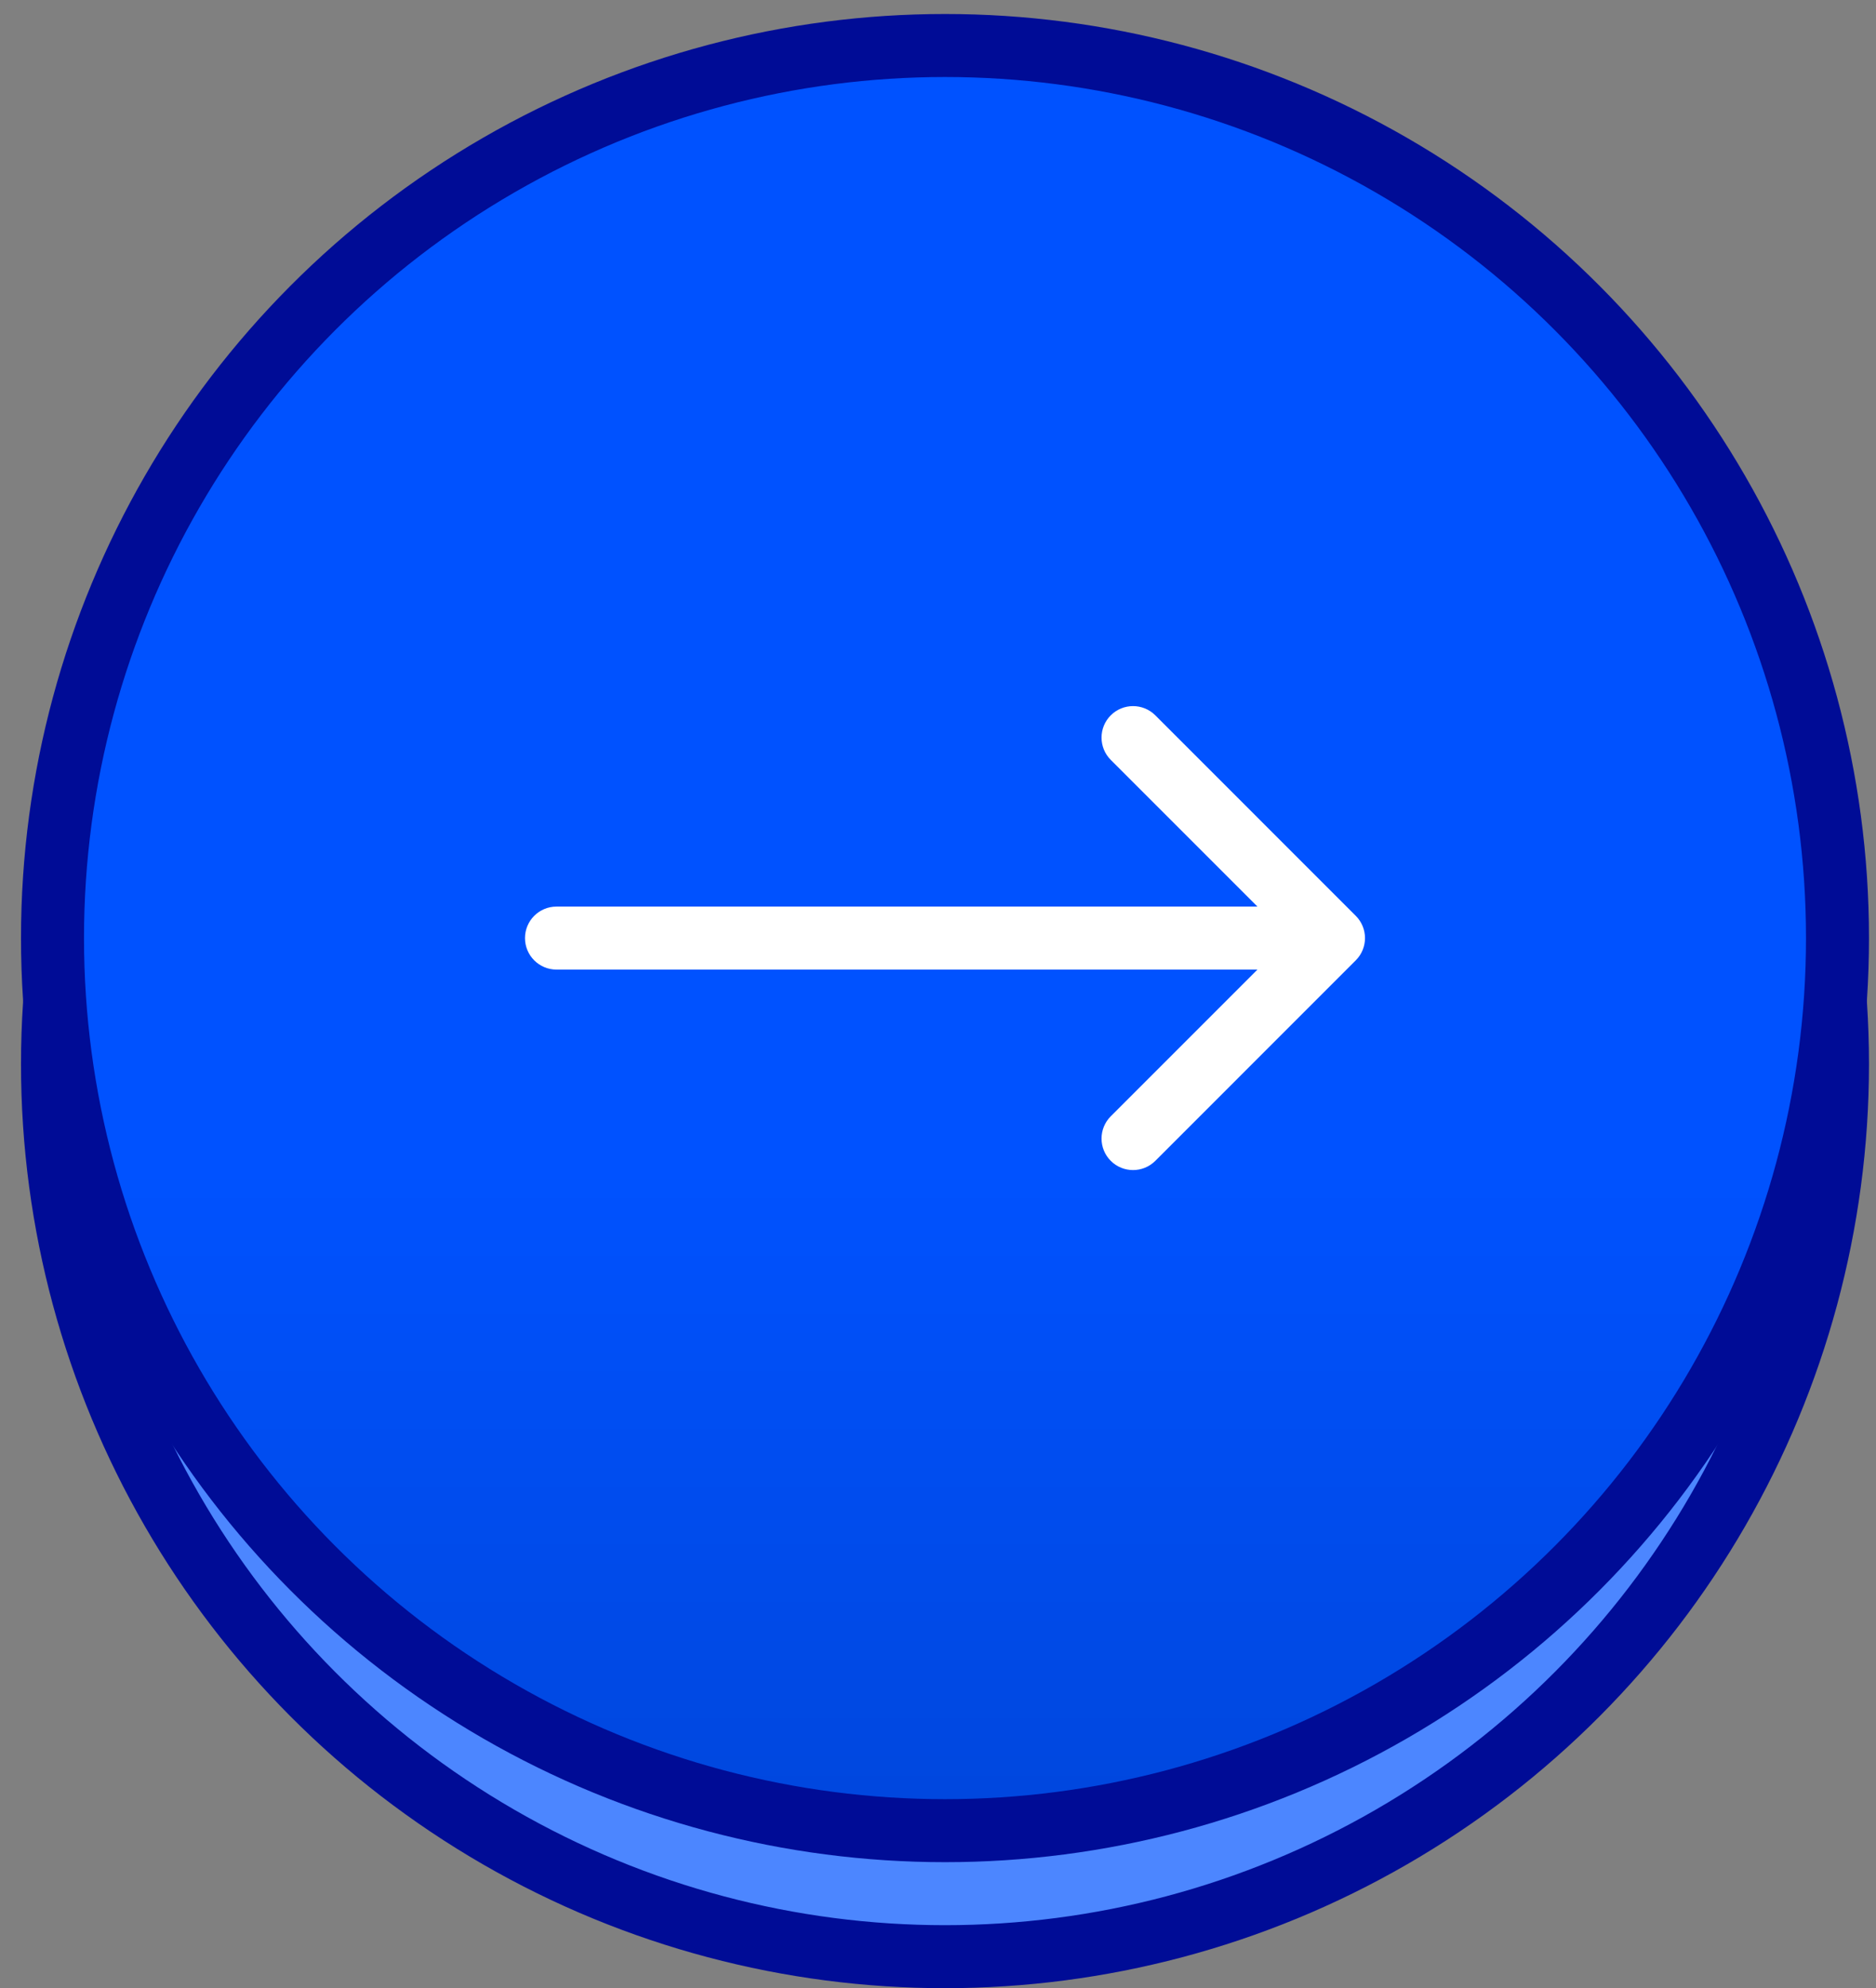 <svg width="67" height="71" viewBox="0 0 67 71" fill="none" xmlns="http://www.w3.org/2000/svg">
    <rect x="0" y="0" width="67" height="71" fill="#808080" stroke="none"/>
    <circle cx="33.75" cy="38" r="31.875" fill="#4C86FF" stroke="#000C96" stroke-width="2.25"/>
    <circle cx="33.75" cy="33.5" r="31.875" fill="url(#paint0_linear_36_5865)" stroke="#000C96" stroke-width="2.25"/>
    <path d="M19.875 32.375C19.254 32.375 18.75 32.879 18.75 33.5C18.75 34.121 19.254 34.625 19.875 34.625V32.375ZM48.42 34.295C48.86 33.856 48.86 33.144 48.42 32.705L41.261 25.545C40.822 25.106 40.109 25.106 39.67 25.545C39.231 25.984 39.231 26.697 39.67 27.136L46.034 33.5L39.67 39.864C39.231 40.303 39.231 41.016 39.67 41.455C40.109 41.894 40.822 41.894 41.261 41.455L48.42 34.295ZM19.875 33.5V34.625H47.625V33.5V32.375H19.875V33.5Z" fill="white"/>
    <defs>
        <linearGradient id="paint0_linear_36_5865" x1="33.75" y1="41.75" x2="33.75" y2="66.5" gradientUnits="userSpaceOnUse">
            <stop stop-color="#0052FF"/>
            <stop offset="1" stop-color="#0046DB"/>
        </linearGradient>
    </defs>
</svg>
